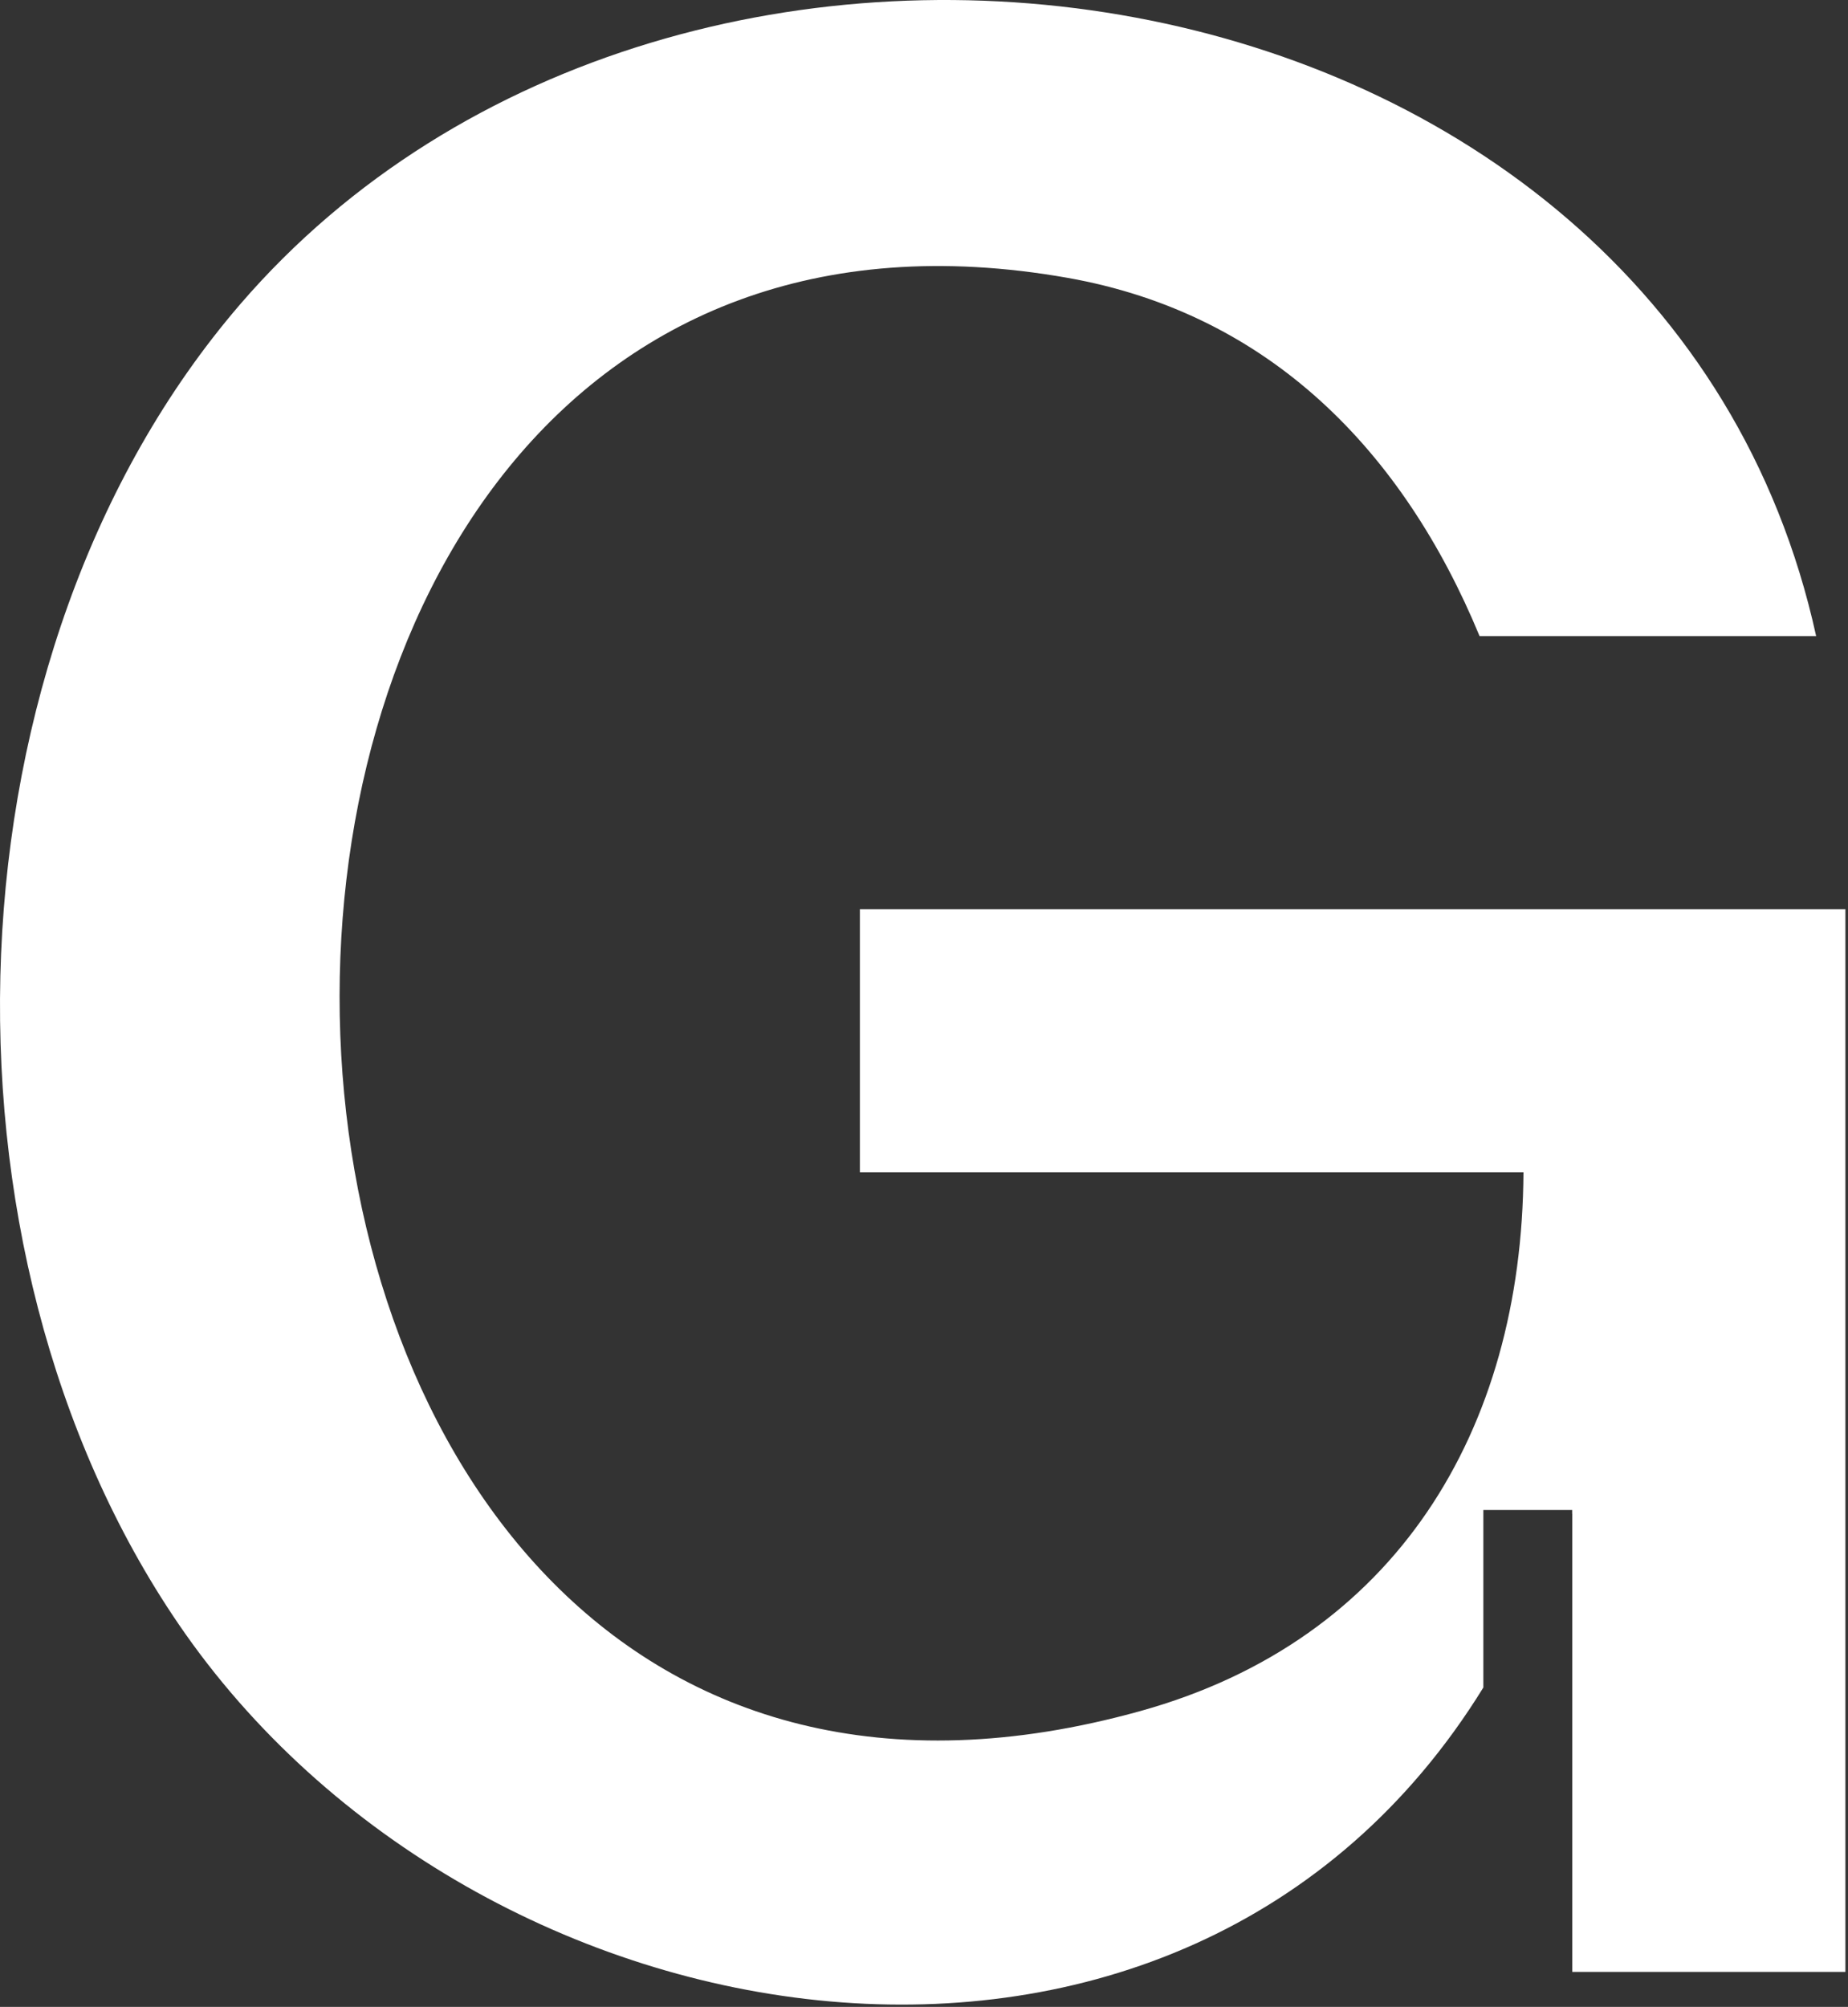 <svg width="477" height="518" viewBox="0 0 477 518" fill="none" xmlns="http://www.w3.org/2000/svg">
<rect x="0" y="0" width="477" height="518" fill="#333333" stroke="none"/>
<path d="M61.959 78.579C175.366 -53.171 429.341 -15.656 468.777 164.179H381.9C362.25 116.634 327.805 80.919 275.463 71.698C15.508 25.862 28.774 515.572 294.395 441.623C360.226 423.316 392.873 369.293 393.232 302.586H221.952V234.664H476.331V508.96H405.823V390.704L405.802 390.746V389.739H382.875V435.566C305.409 561.177 122.704 531.446 46.086 419.178C-20.061 322.243 -15.205 168.272 61.959 78.579Z" fill="white"/>
</svg>
